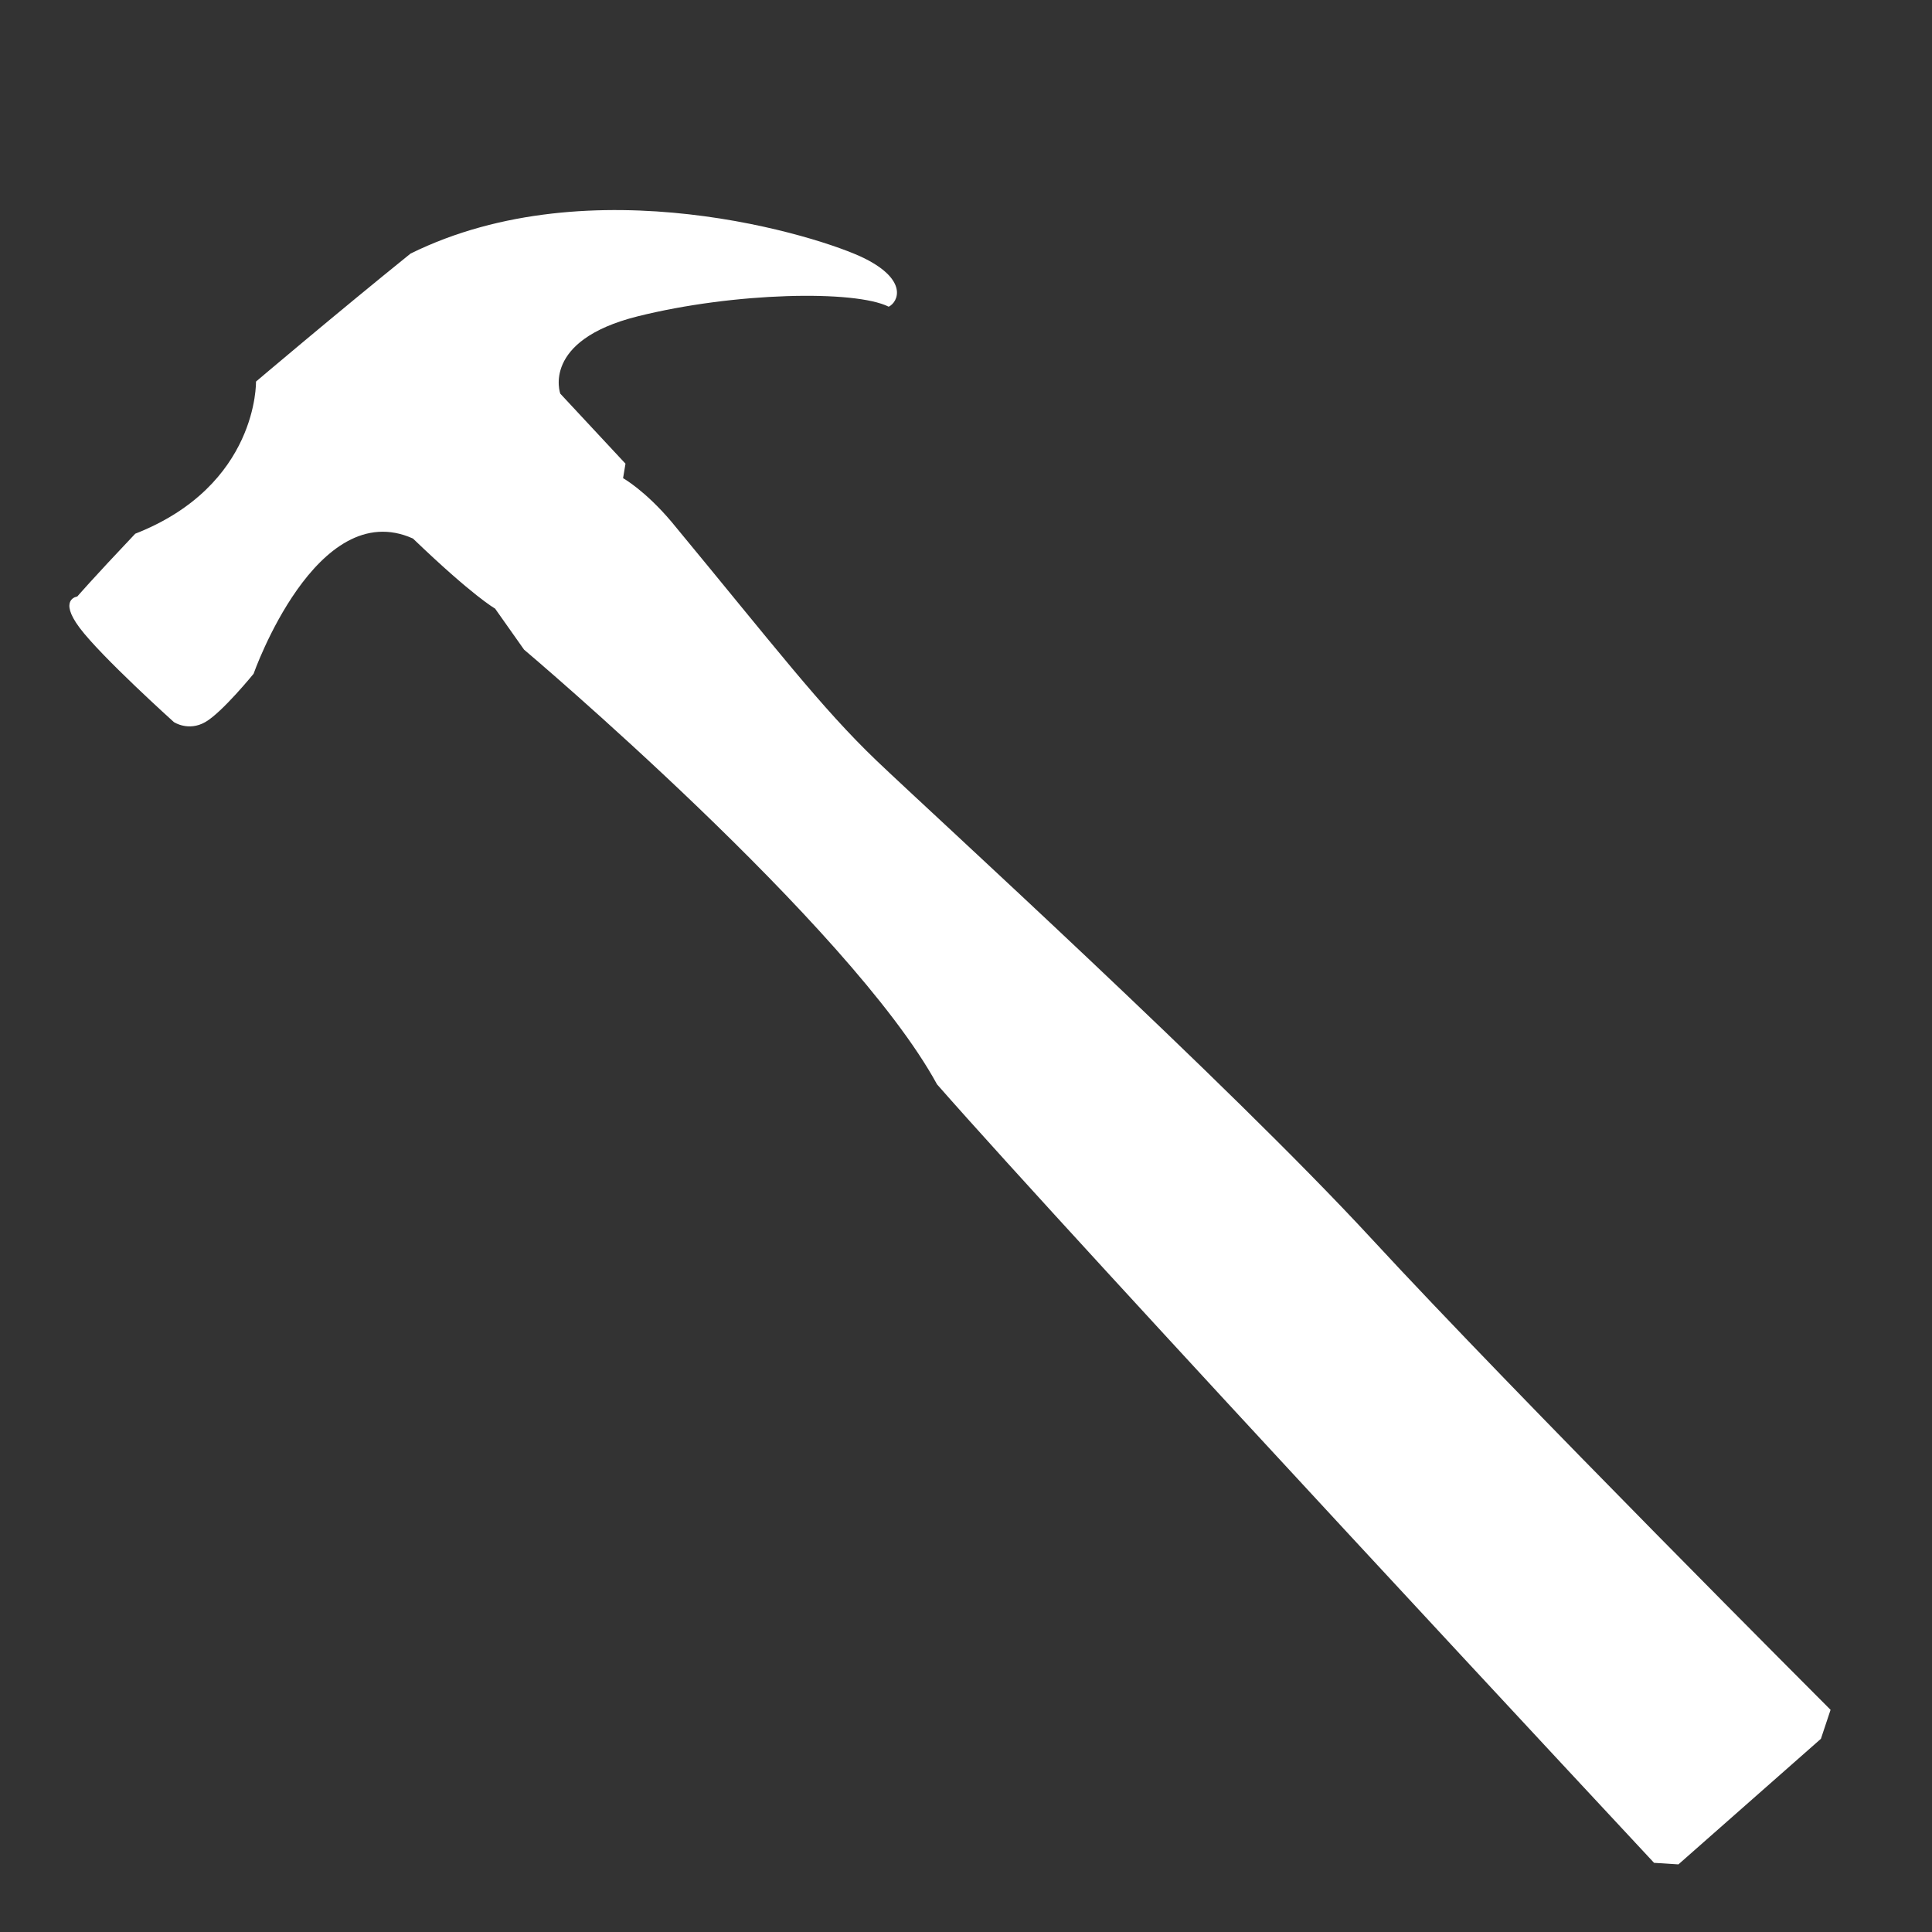<?xml version="1.0" encoding="UTF-8" standalone="no"?>
<!DOCTYPE svg PUBLIC "-//W3C//DTD SVG 20010904//EN"
              "http://www.w3.org/TR/2001/REC-SVG-20010904/DTD/svg10.dtd">

<svg xmlns="http://www.w3.org/2000/svg"
     width="2.667in" height="2.667in"
     viewBox="0 0 800 800">
  <rect x="0" y="0" width="800" height="800" fill="#333333" stroke="none"/>
  <path id="Unnamed"
        fill="white" stroke="none" stroke-width="1"
        d="M 695.00,772.00
           C 695.00,772.00 754.00,720.00 754.00,720.00
             754.00,720.00 758.00,708.00 758.00,708.00
             758.00,708.00 628.00,578.00 568.00,513.00
             508.00,448.00 386.00,337.00 363.00,315.00
             340.00,293.00 321.00,268.00 278.00,216.00
             267.00,203.00 258.00,198.00 258.00,198.00
             258.00,198.00 259.00,192.00 259.00,192.00
             259.00,192.00 232.00,163.00 232.00,163.00
             232.00,163.00 224.00,141.00 264.00,131.00
             304.00,121.00 354.00,120.00 368.00,127.00
             372.00,125.00 376.00,116.00 358.00,107.00
             340.00,98.00 245.00,68.00 170.00,105.00
             139.00,130.00 106.00,158.00 106.00,158.00
             106.00,158.00 107.00,201.00 56.00,221.00
             38.00,240.00 32.00,247.00 32.00,247.00
             32.00,247.00 24.00,248.00 33.00,260.00
             42.00,272.00 72.00,299.00 72.00,299.00
             72.00,299.00 78.00,303.00 85.00,299.00
             92.00,295.00 105.00,279.00 105.00,279.00
             105.00,279.00 131.00,205.00 171.00,223.00
             196.00,247.00 205.00,252.00 205.00,252.00
             205.00,252.00 217.00,269.00 217.00,269.00
             217.00,269.00 352.00,383.00 388.00,449.00
             445.00,514.00 684.91,771.36 684.91,771.36
             684.91,771.36 695.00,772.00 695.00,772.00 Z" />
</svg>
